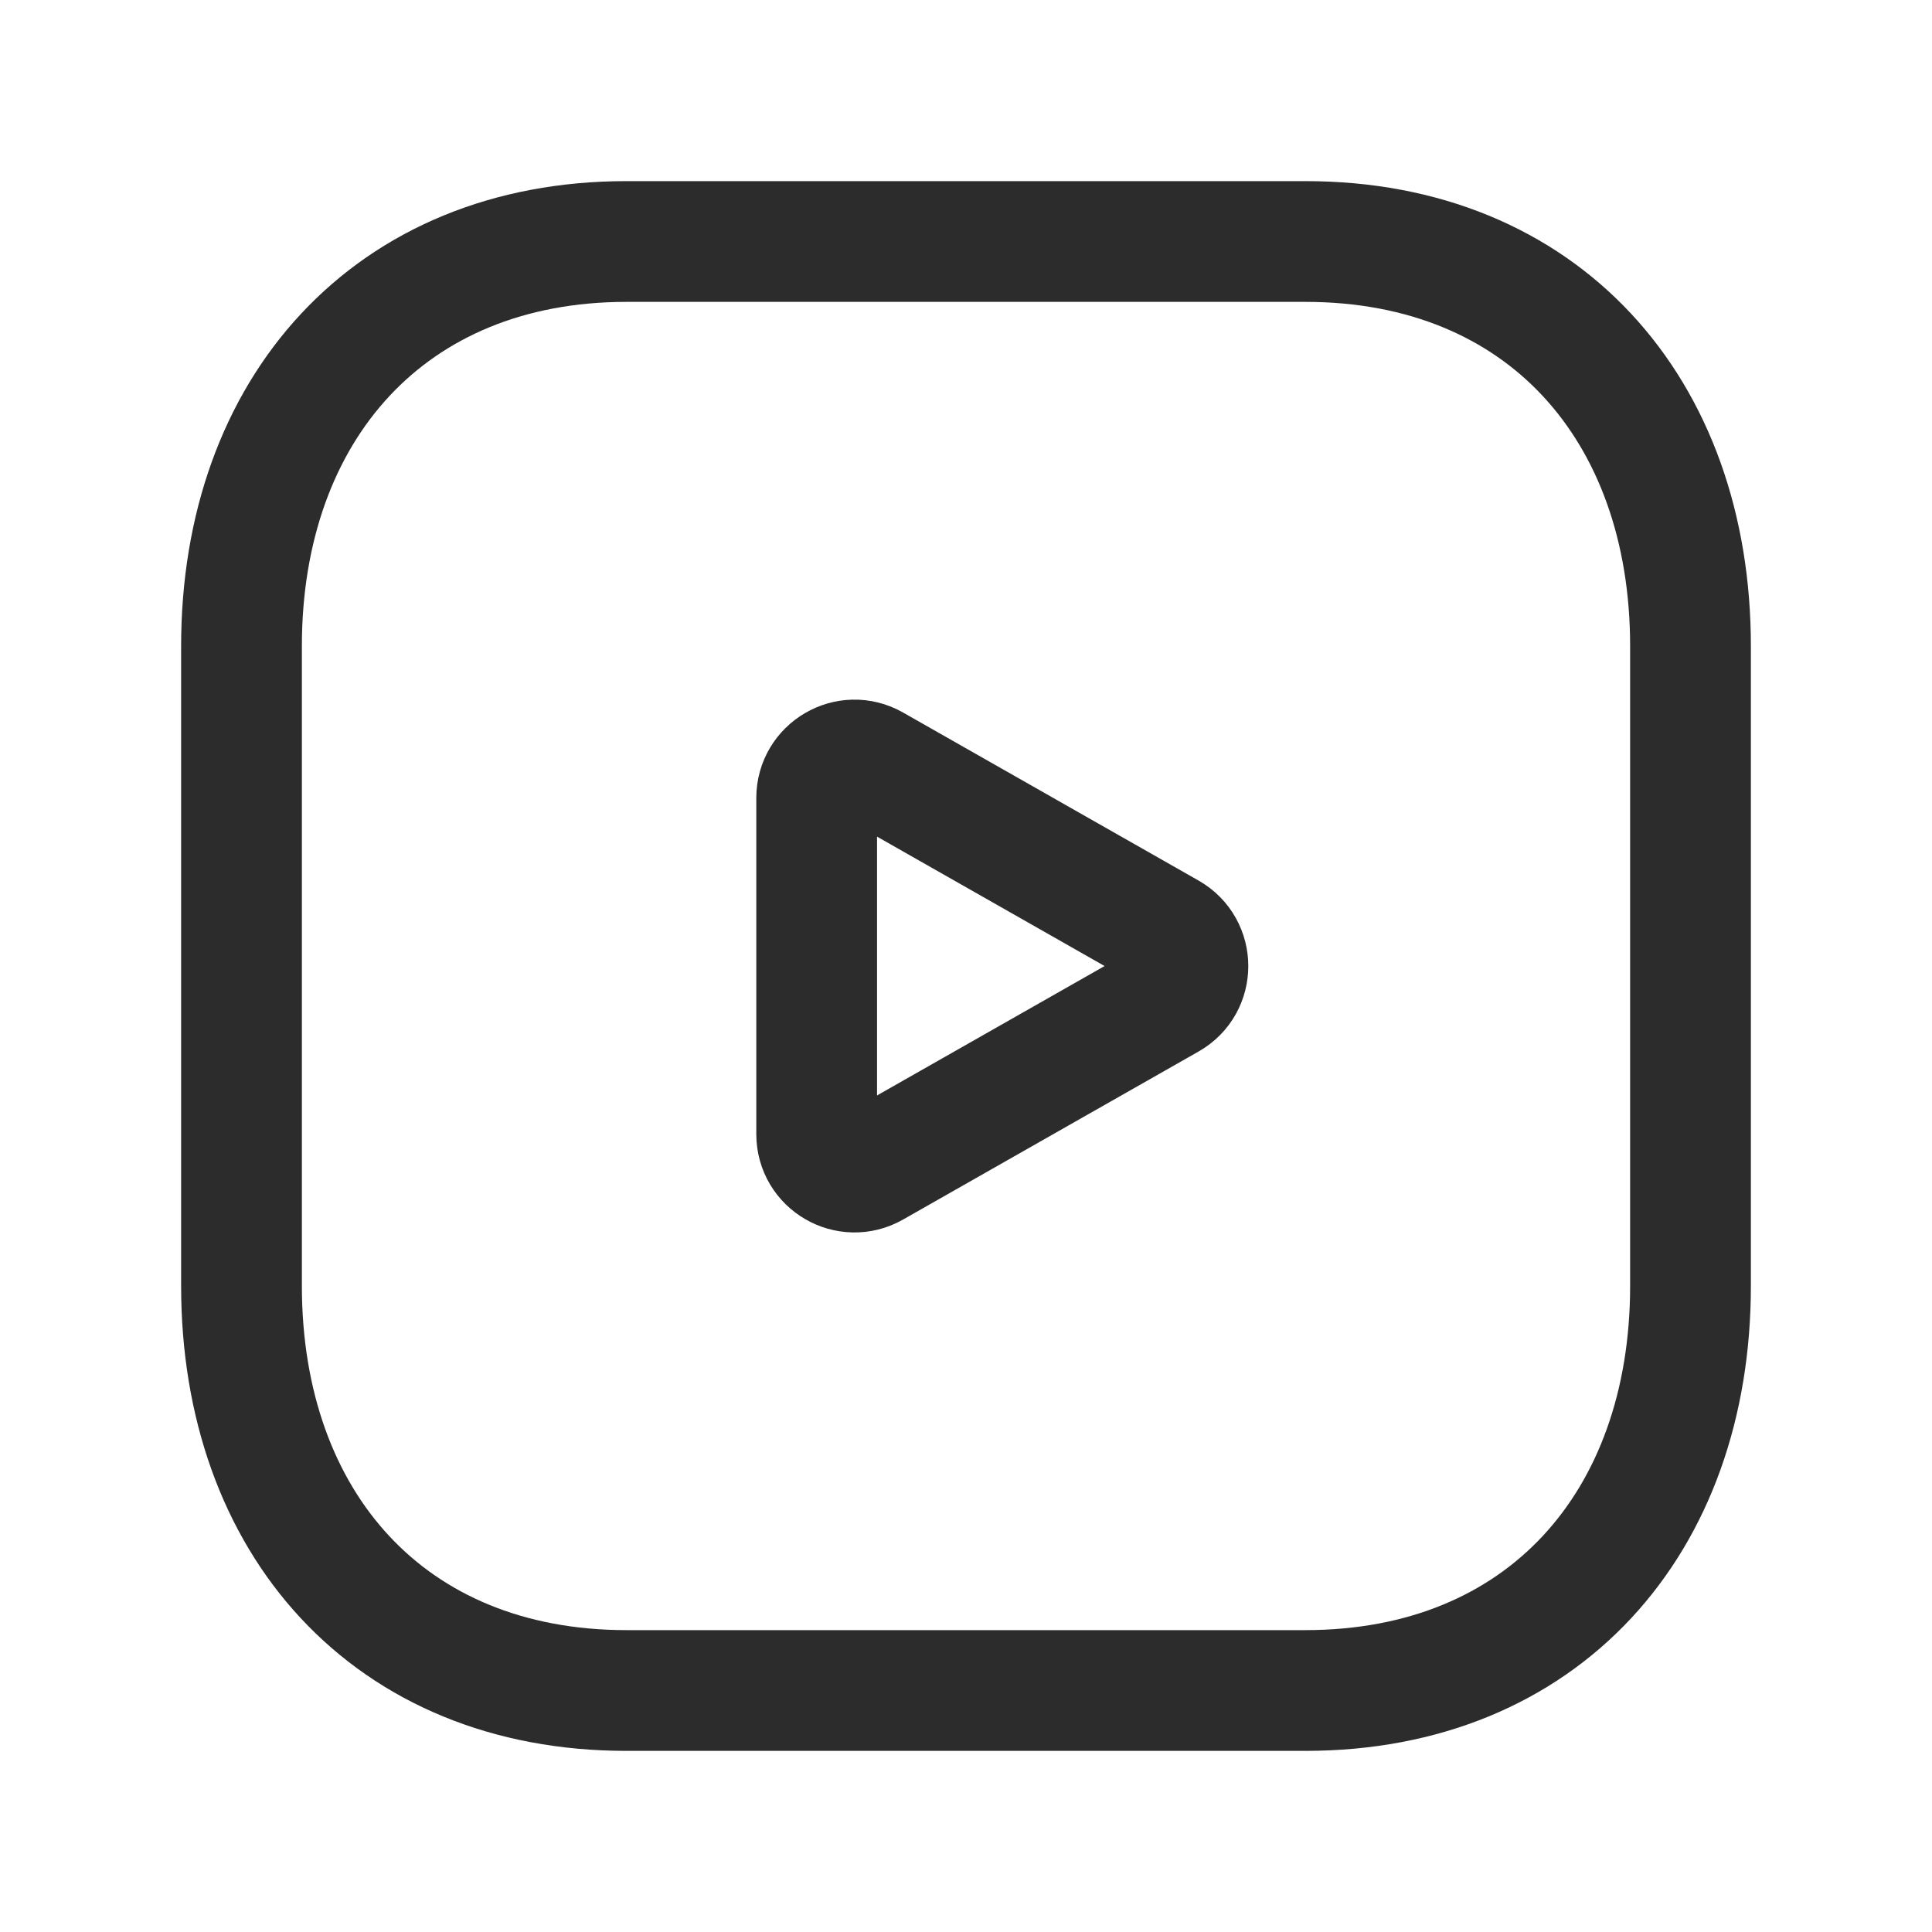 <svg xmlns="http://www.w3.org/2000/svg" width="24" height="24" viewBox="0 0 24 24" fill="none"><path fill-rule="evenodd" clip-rule="evenodd" d="M16.217 3H7.782C4.843 3 3 5.081 3 8.026V15.974C3 18.919 4.834 21 7.782 21H16.216C19.165 21 21 18.919 21 15.974V8.026C21 5.081 19.165 3 16.217 3Z" stroke="#2C2C2C" stroke-width="1.5" stroke-linecap="round" stroke-linejoin="round"></path><path d="M14.519 12.41L10.847 14.498C10.534 14.676 10.145 14.45 10.145 14.089V9.913C10.145 9.552 10.534 9.325 10.847 9.503L14.519 11.591C14.836 11.772 14.836 12.23 14.519 12.41Z" stroke="#2C2C2C" stroke-width="1.5" stroke-linecap="round" stroke-linejoin="round"></path></svg>